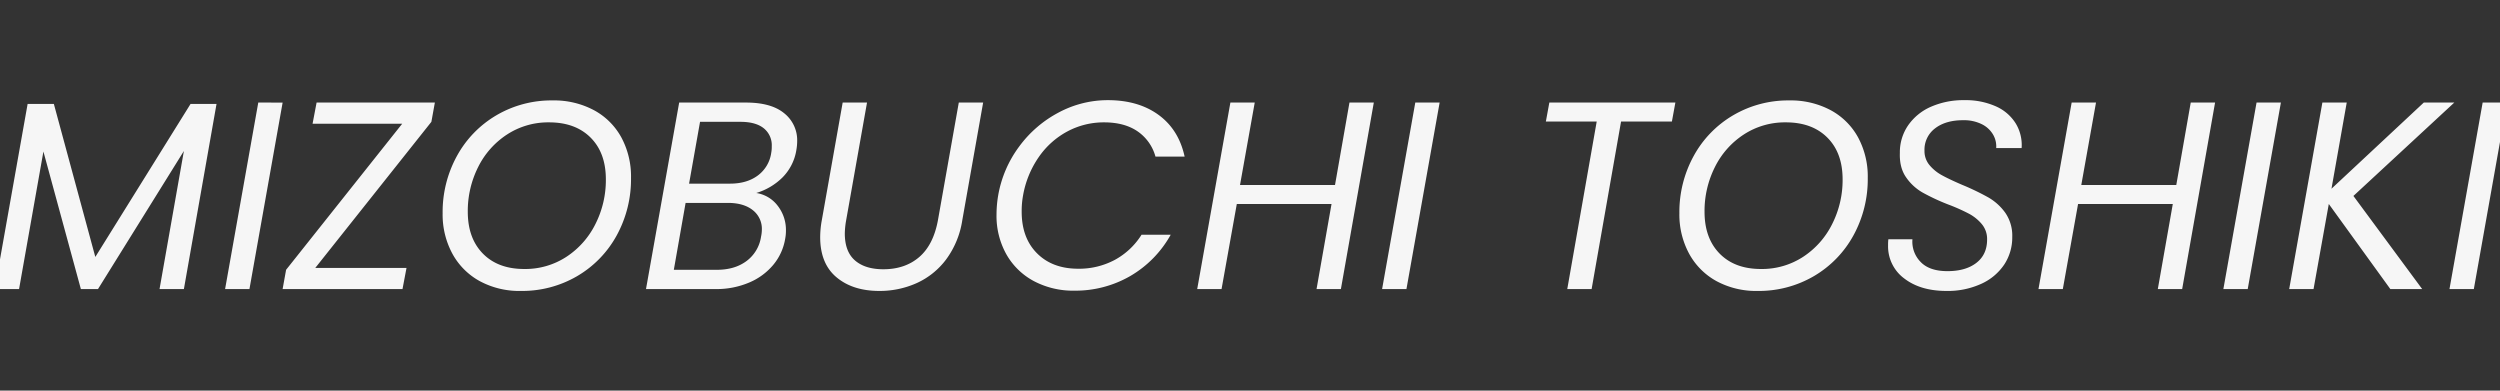 <svg xmlns="http://www.w3.org/2000/svg" xmlns:xlink="http://www.w3.org/1999/xlink" width="1280" height="200" viewBox="0 0 1280 200">
  <rect x="0" y="0" width="1280" height="200" fill="#333333" stroke="none"/>
  <defs>
    <clipPath id="clip-path">
      <rect id="長方形_6849" data-name="長方形 6849" width="1280" height="200" transform="translate(0 291)" fill="#fff"/>
    </clipPath>
  </defs>
  <g id="マスクグループ_45" data-name="マスクグループ 45" transform="translate(0 -291)" clip-path="url(#clip-path)">
    <path id="パス_253766" data-name="パス 253766" d="M-528.135-94.8-544.849,0h-12.467l12.467-70.692L-588.826,0h-8.768l-19.18-70.418L-629.241,0h-12.467l16.851-94.8h13.426L-590.2-16.44-541.424-94.8Zm33.839-.685L-511.284,0h-12.467l16.988-95.489Zm16.714,84.666h46.717L-432.92,0H-494.3l1.781-9.864,59.458-74.8h-45.9l2.055-10.823h60.554l-1.781,9.864ZM-372.366.959a42.607,42.607,0,0,1-20.961-5A35.215,35.215,0,0,1-407.37-18.084a42.031,42.031,0,0,1-5-20.687,59.577,59.577,0,0,1,7.329-29.387,54.319,54.319,0,0,1,20.208-20.824,55.52,55.52,0,0,1,28.77-7.6,43.292,43.292,0,0,1,21.167,5,34.767,34.767,0,0,1,14.043,13.974,42.106,42.106,0,0,1,4.932,20.619,59.852,59.852,0,0,1-7.329,29.524A54.32,54.32,0,0,1-343.459-6.645,55.78,55.78,0,0,1-372.366.959Zm1.781-11.234a38.518,38.518,0,0,0,21.578-6.233,42.7,42.7,0,0,0,14.865-16.783A49.91,49.91,0,0,0-328.8-56.17q0-13.563-7.809-21.372t-21.235-7.809a38.518,38.518,0,0,0-21.577,6.234,42.3,42.3,0,0,0-14.8,16.714,50.019,50.019,0,0,0-5.274,22.81q0,13.563,7.74,21.441T-370.585-10.275ZM-231.256-71.24A25.629,25.629,0,0,1-238.312-57.2a32.265,32.265,0,0,1-13.494,8.014,16.967,16.967,0,0,1,10.96,6.507,20.13,20.13,0,0,1,4.247,12.81,21.606,21.606,0,0,1-.411,4.247,27.844,27.844,0,0,1-5.96,13.084,32.3,32.3,0,0,1-12.4,9.179A42.642,42.642,0,0,1-272.63,0h-35.62l16.988-95.489h34.25q12.878,0,19.523,5.48a17.6,17.6,0,0,1,6.645,14.248A26,26,0,0,1-231.256-71.24Zm-12.878,1.507a16.618,16.618,0,0,0,.274-3.425,11.094,11.094,0,0,0-4.11-9.179q-4.11-3.288-11.919-3.288h-20.687l-5.617,31.647h20.961q8.631,0,14.248-4.178A17.385,17.385,0,0,0-244.134-69.733Zm-5.206,42.881a17.07,17.07,0,0,0,.411-3.562,12.1,12.1,0,0,0-4.658-10q-4.658-3.7-12.741-3.7h-21.646L-294-9.864h22.057q9.179,0,15.207-4.521A18.976,18.976,0,0,0-249.34-26.852Zm54.252-68.637-10.686,60.28a42.564,42.564,0,0,0-.685,6.713q0,9.316,5.206,13.837t14.522,4.521q11.1,0,18.358-6.233t9.59-18.837l10.686-60.28h12.467l-10.686,60.28a45.063,45.063,0,0,1-8.289,20.07A38.75,38.75,0,0,1-169.743-3.014,46.2,46.2,0,0,1-188.786.959q-13.563,0-21.92-6.987t-8.357-20.55a48.288,48.288,0,0,1,.822-8.631l10.686-60.28Zm67.13,47.676A58.693,58.693,0,0,1-117.2-72.953,59.477,59.477,0,0,1-96.928-90.42a53.307,53.307,0,0,1,25.139-6.3q15.618,0,25.962,7.535t13.357,21.372H-47.4a23.012,23.012,0,0,0-9.179-12.947q-6.713-4.59-17.125-4.59a39.481,39.481,0,0,0-18.7,4.59,41.684,41.684,0,0,0-14.727,13.152,49.327,49.327,0,0,0-8.083,19.8,43.9,43.9,0,0,0-.685,8.22q0,13.426,7.877,21.3T-87-10.412a38.8,38.8,0,0,0,18.769-4.521,36.979,36.979,0,0,0,13.7-12.878h14.933A55.7,55.7,0,0,1-60.349-6.645,56.154,56.154,0,0,1-88.913.822,42.984,42.984,0,0,1-109.6-4.042a35.128,35.128,0,0,1-14.111-13.7,40.155,40.155,0,0,1-5.069-20.344A59.1,59.1,0,0,1-127.958-47.813ZM64.39-95.489,47.539,0H35.072l7.672-43.566h-48.5L-13.563,0H-26.03L-9.042-95.489H3.425l-7.535,42.2H44.525l7.4-42.2Zm33.7,0L81.1,0H68.637L85.625-95.489Zm120.7,0-1.781,9.727h-26.03L175.908,0H163.441l15.07-85.762h-26.03l1.781-9.727ZM260.848.959a42.607,42.607,0,0,1-20.961-5,35.215,35.215,0,0,1-14.042-14.042,42.031,42.031,0,0,1-5-20.687,59.577,59.577,0,0,1,7.33-29.387,54.32,54.32,0,0,1,20.207-20.824,55.52,55.52,0,0,1,28.77-7.6,43.292,43.292,0,0,1,21.167,5A34.767,34.767,0,0,1,312.36-77.611a42.106,42.106,0,0,1,4.932,20.619,59.852,59.852,0,0,1-7.329,29.524A54.32,54.32,0,0,1,289.755-6.645,55.78,55.78,0,0,1,260.848.959Zm1.781-11.234a38.518,38.518,0,0,0,21.578-6.233,42.7,42.7,0,0,0,14.865-16.783,49.91,49.91,0,0,0,5.343-22.879q0-13.563-7.809-21.372T275.37-85.351a38.518,38.518,0,0,0-21.577,6.234A42.3,42.3,0,0,0,239-62.4a50.018,50.018,0,0,0-5.275,22.81q0,13.563,7.74,21.441T262.629-10.275ZM357.57.959q-13.289,0-21.577-6.371A20.416,20.416,0,0,1,327.7-22.468a23.619,23.619,0,0,1,.137-3.014h12.33a14.775,14.775,0,0,0,4.11,11.508q4.521,4.8,13.837,4.8t14.8-4.247q5.48-4.247,5.48-11.919a11.927,11.927,0,0,0-2.672-7.877,22.245,22.245,0,0,0-6.576-5.343,94.655,94.655,0,0,0-10.617-4.727,106.587,106.587,0,0,1-13.221-6.165,25.914,25.914,0,0,1-8.426-7.809q-3.425-4.932-3.151-12.467a24.273,24.273,0,0,1,4.247-14.111,27.573,27.573,0,0,1,11.714-9.521,41.194,41.194,0,0,1,17.056-3.356,37.913,37.913,0,0,1,16.1,3.151A22.79,22.79,0,0,1,393.053-84.8a21.237,21.237,0,0,1,3.014,12.6H383.052a11.856,11.856,0,0,0-1.576-6.85,13.657,13.657,0,0,0-5.754-5.343,20.56,20.56,0,0,0-9.659-2.055q-8.905,0-14.316,4.178a13.667,13.667,0,0,0-5.411,11.439,11.177,11.177,0,0,0,2.535,7.33,21.792,21.792,0,0,0,6.37,5.206q3.836,2.124,10.549,5a126.081,126.081,0,0,1,13.22,6.37,27.535,27.535,0,0,1,8.7,7.878,20.514,20.514,0,0,1,3.562,12.33,25.178,25.178,0,0,1-4.11,14.179A28.072,28.072,0,0,1,375.38-2.671,41.208,41.208,0,0,1,357.57.959ZM495.118-95.489,478.267,0H465.8l7.672-43.566h-48.5L417.165,0H404.7l16.988-95.489h12.467l-7.535,42.2h48.635l7.4-42.2Zm33.7,0L511.832,0H499.365l16.988-95.489Zm37.127,47.813L601.156,0h-16.3l-31.51-43.566L545.534,0H533.067l16.988-95.489h12.467l-7.809,44.114,47.265-44.114H617.6Zm78.638-47.813L627.6,0H615.13l16.988-95.489Z" transform="translate(639 439)" fill="#f6f6f6"/>
  </g>
</svg>
